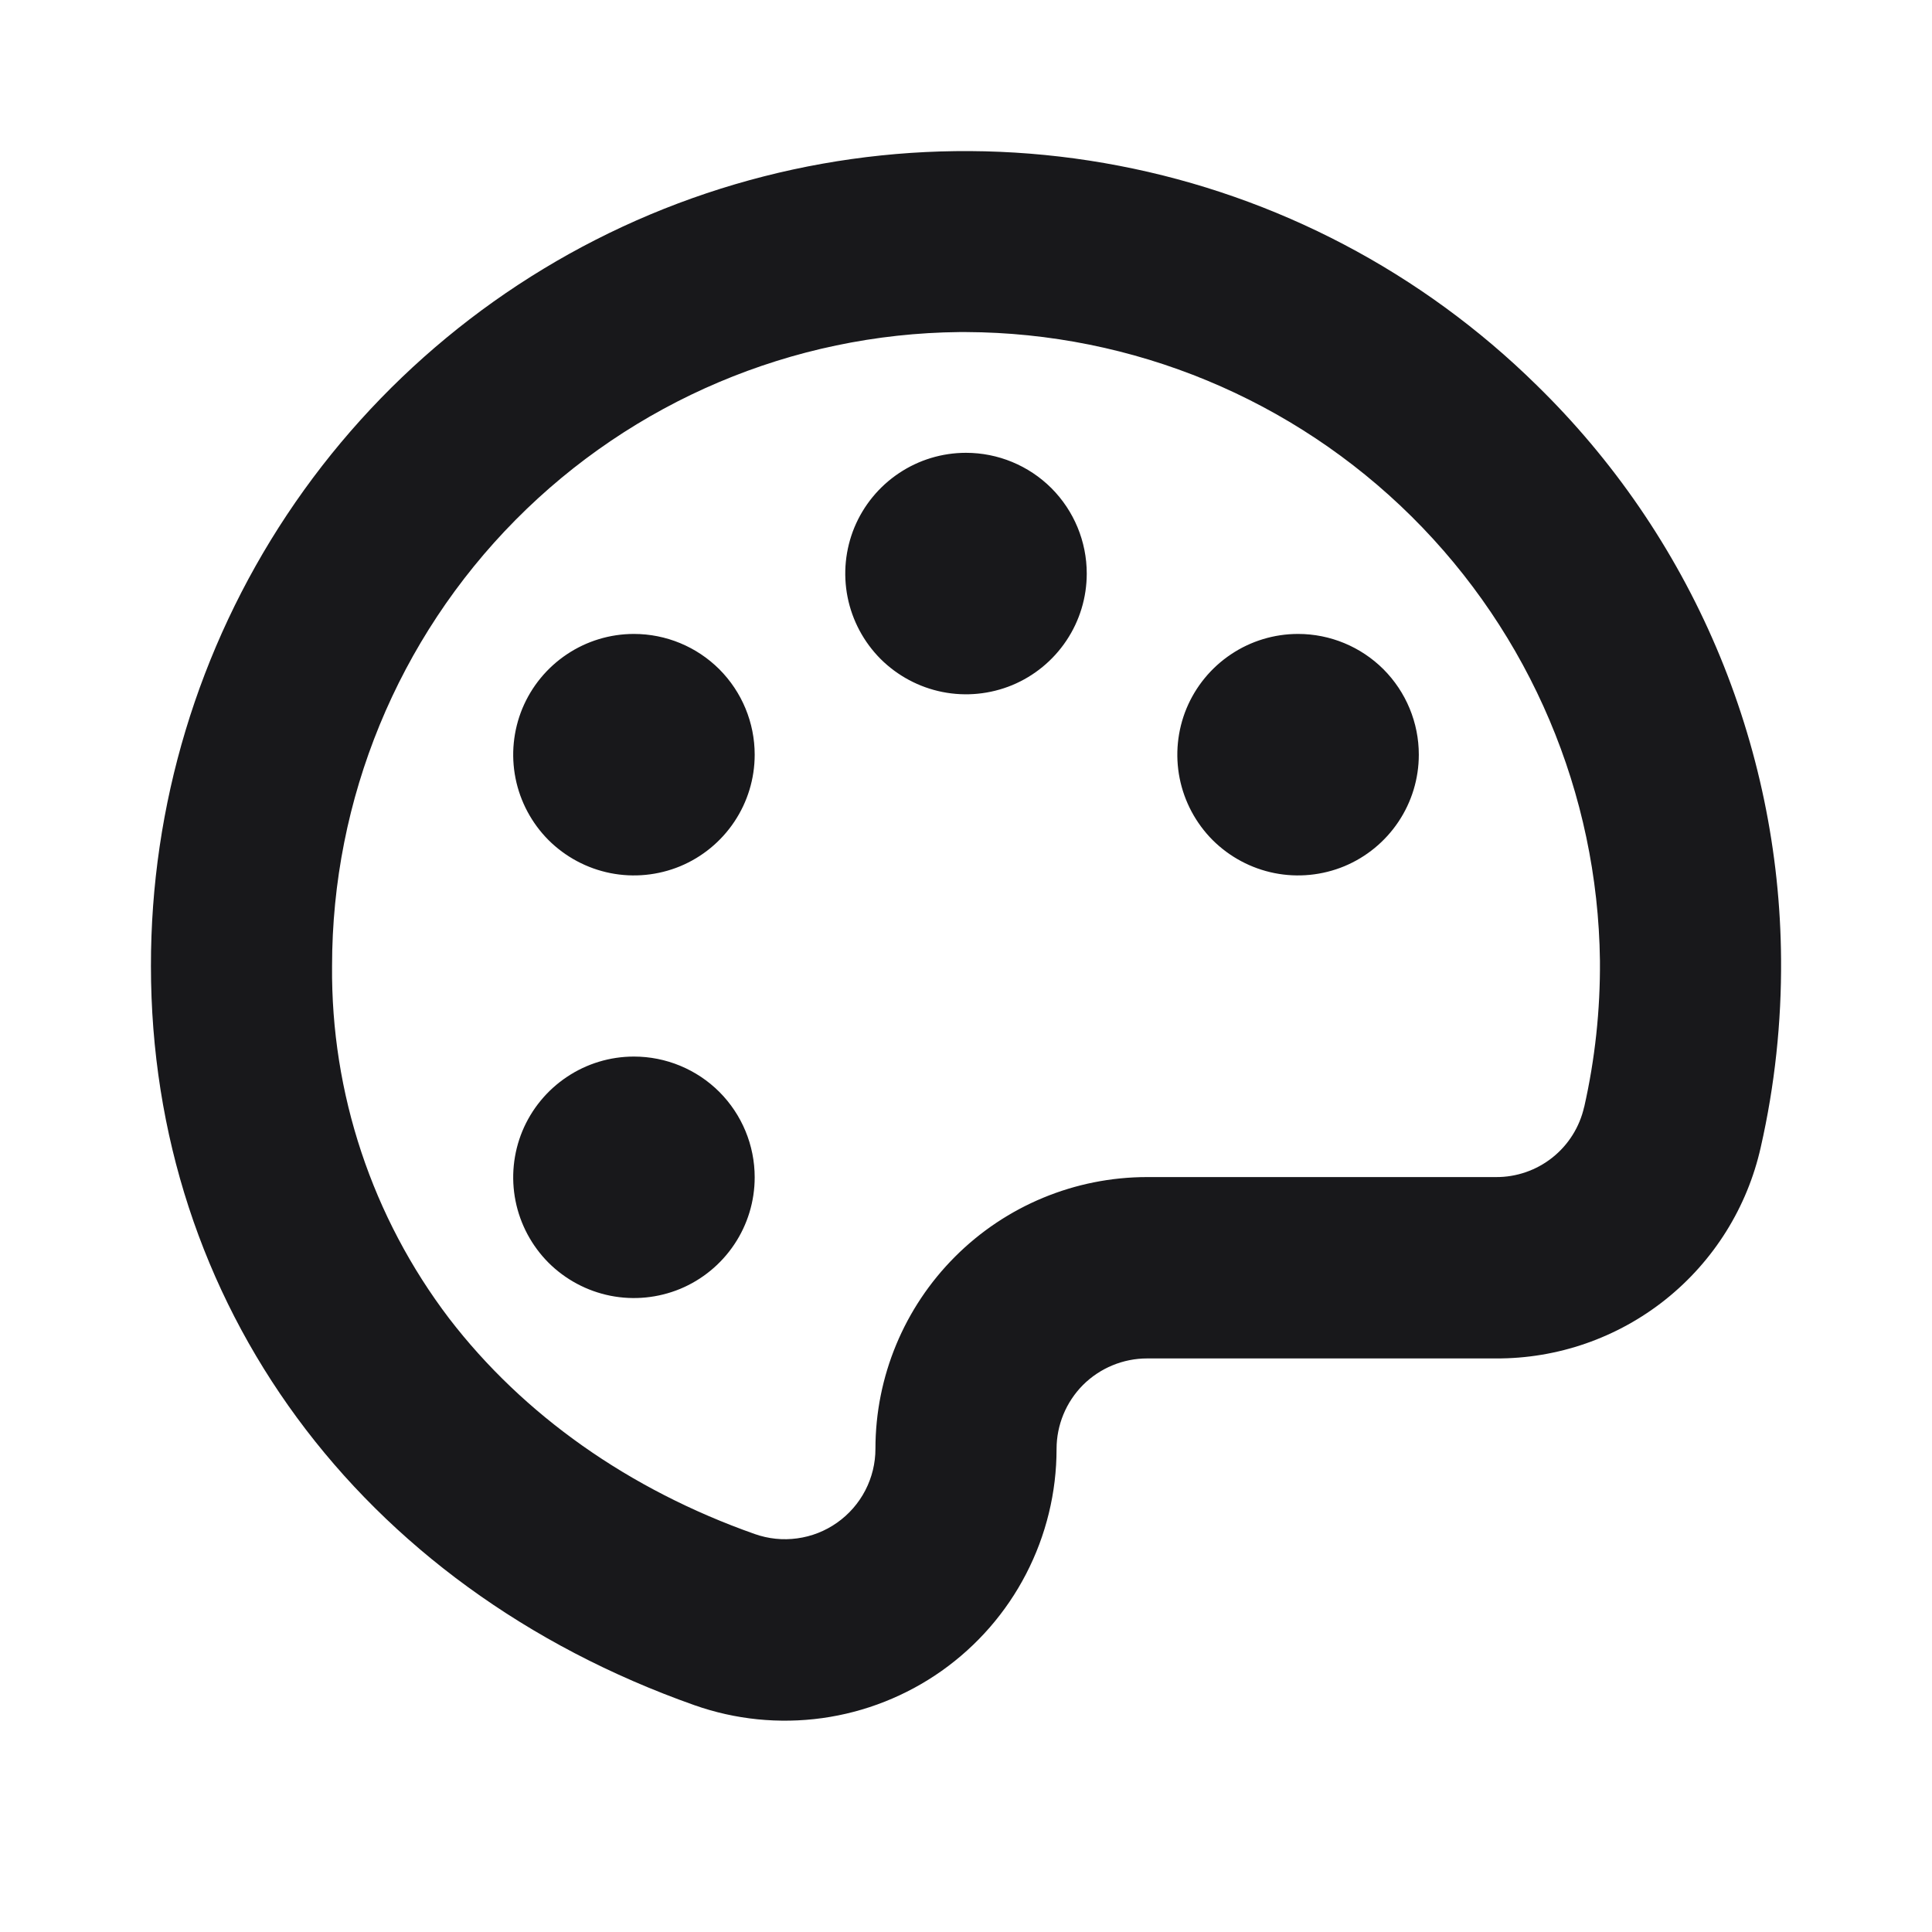 <svg width="24" height="24" viewBox="0 0 24 24" fill="none" xmlns="http://www.w3.org/2000/svg">
<path d="M19.085 4.781C17.663 3.383 15.86 2.435 13.901 2.059C11.943 1.682 9.917 1.893 8.078 2.664C6.239 3.436 4.669 4.733 3.565 6.394C2.462 8.055 1.873 10.006 1.875 12C1.875 16.192 4.463 19.711 8.625 21.182C9.134 21.362 9.679 21.417 10.214 21.343C10.748 21.269 11.258 21.067 11.698 20.756C12.139 20.444 12.499 20.031 12.747 19.551C12.995 19.072 13.125 18.54 13.125 18C13.125 17.702 13.243 17.416 13.454 17.204C13.665 16.994 13.952 16.875 14.25 16.875H18.582C19.348 16.879 20.092 16.62 20.69 16.143C21.289 15.665 21.706 14.997 21.873 14.25C22.047 13.484 22.131 12.7 22.125 11.915C22.116 10.584 21.842 9.268 21.32 8.043C20.798 6.818 20.038 5.71 19.085 4.781ZM19.679 13.75C19.623 13.999 19.484 14.221 19.284 14.38C19.085 14.538 18.837 14.624 18.582 14.622H14.25C13.355 14.622 12.496 14.978 11.864 15.611C11.231 16.244 10.875 17.102 10.875 17.997C10.875 18.177 10.832 18.354 10.749 18.514C10.666 18.674 10.546 18.811 10.399 18.915C10.252 19.019 10.082 19.086 9.904 19.11C9.726 19.135 9.545 19.116 9.375 19.056C7.814 18.505 6.502 17.579 5.58 16.379C4.623 15.121 4.111 13.581 4.125 12C4.125 9.925 4.943 7.935 6.403 6.46C7.862 4.986 9.844 4.146 11.918 4.125H12C14.075 4.133 16.063 4.957 17.536 6.417C19.009 7.878 19.849 9.859 19.875 11.933C19.88 12.546 19.814 13.157 19.679 13.754V13.75ZM13.5 7.125C13.5 7.422 13.412 7.712 13.247 7.958C13.082 8.205 12.848 8.397 12.574 8.511C12.3 8.624 11.998 8.654 11.707 8.596C11.416 8.538 11.149 8.395 10.939 8.186C10.73 7.976 10.587 7.709 10.529 7.418C10.471 7.127 10.501 6.825 10.614 6.551C10.728 6.277 10.92 6.043 11.167 5.878C11.413 5.713 11.703 5.625 12 5.625C12.398 5.625 12.779 5.783 13.061 6.064C13.342 6.346 13.5 6.727 13.5 7.125ZM9.375 9.375C9.375 9.672 9.287 9.962 9.122 10.208C8.957 10.455 8.723 10.647 8.449 10.761C8.175 10.874 7.873 10.904 7.582 10.846C7.291 10.788 7.024 10.645 6.814 10.436C6.605 10.226 6.462 9.959 6.404 9.668C6.346 9.377 6.376 9.075 6.489 8.801C6.603 8.527 6.795 8.293 7.042 8.128C7.288 7.963 7.578 7.875 7.875 7.875C8.273 7.875 8.654 8.033 8.936 8.314C9.217 8.596 9.375 8.977 9.375 9.375ZM9.375 14.625C9.375 14.922 9.287 15.212 9.122 15.458C8.957 15.705 8.723 15.897 8.449 16.011C8.175 16.124 7.873 16.154 7.582 16.096C7.291 16.038 7.024 15.895 6.814 15.686C6.605 15.476 6.462 15.209 6.404 14.918C6.346 14.627 6.376 14.325 6.489 14.051C6.603 13.777 6.795 13.543 7.042 13.378C7.288 13.213 7.578 13.125 7.875 13.125C8.273 13.125 8.654 13.283 8.936 13.564C9.217 13.846 9.375 14.227 9.375 14.625ZM17.625 9.375C17.625 9.672 17.537 9.962 17.372 10.208C17.207 10.455 16.973 10.647 16.699 10.761C16.425 10.874 16.123 10.904 15.832 10.846C15.541 10.788 15.274 10.645 15.064 10.436C14.855 10.226 14.712 9.959 14.654 9.668C14.596 9.377 14.626 9.075 14.739 8.801C14.853 8.527 15.045 8.293 15.292 8.128C15.538 7.963 15.828 7.875 16.125 7.875C16.523 7.875 16.904 8.033 17.186 8.314C17.467 8.596 17.625 8.977 17.625 9.375Z" fill="#18181B"/>
</svg>
